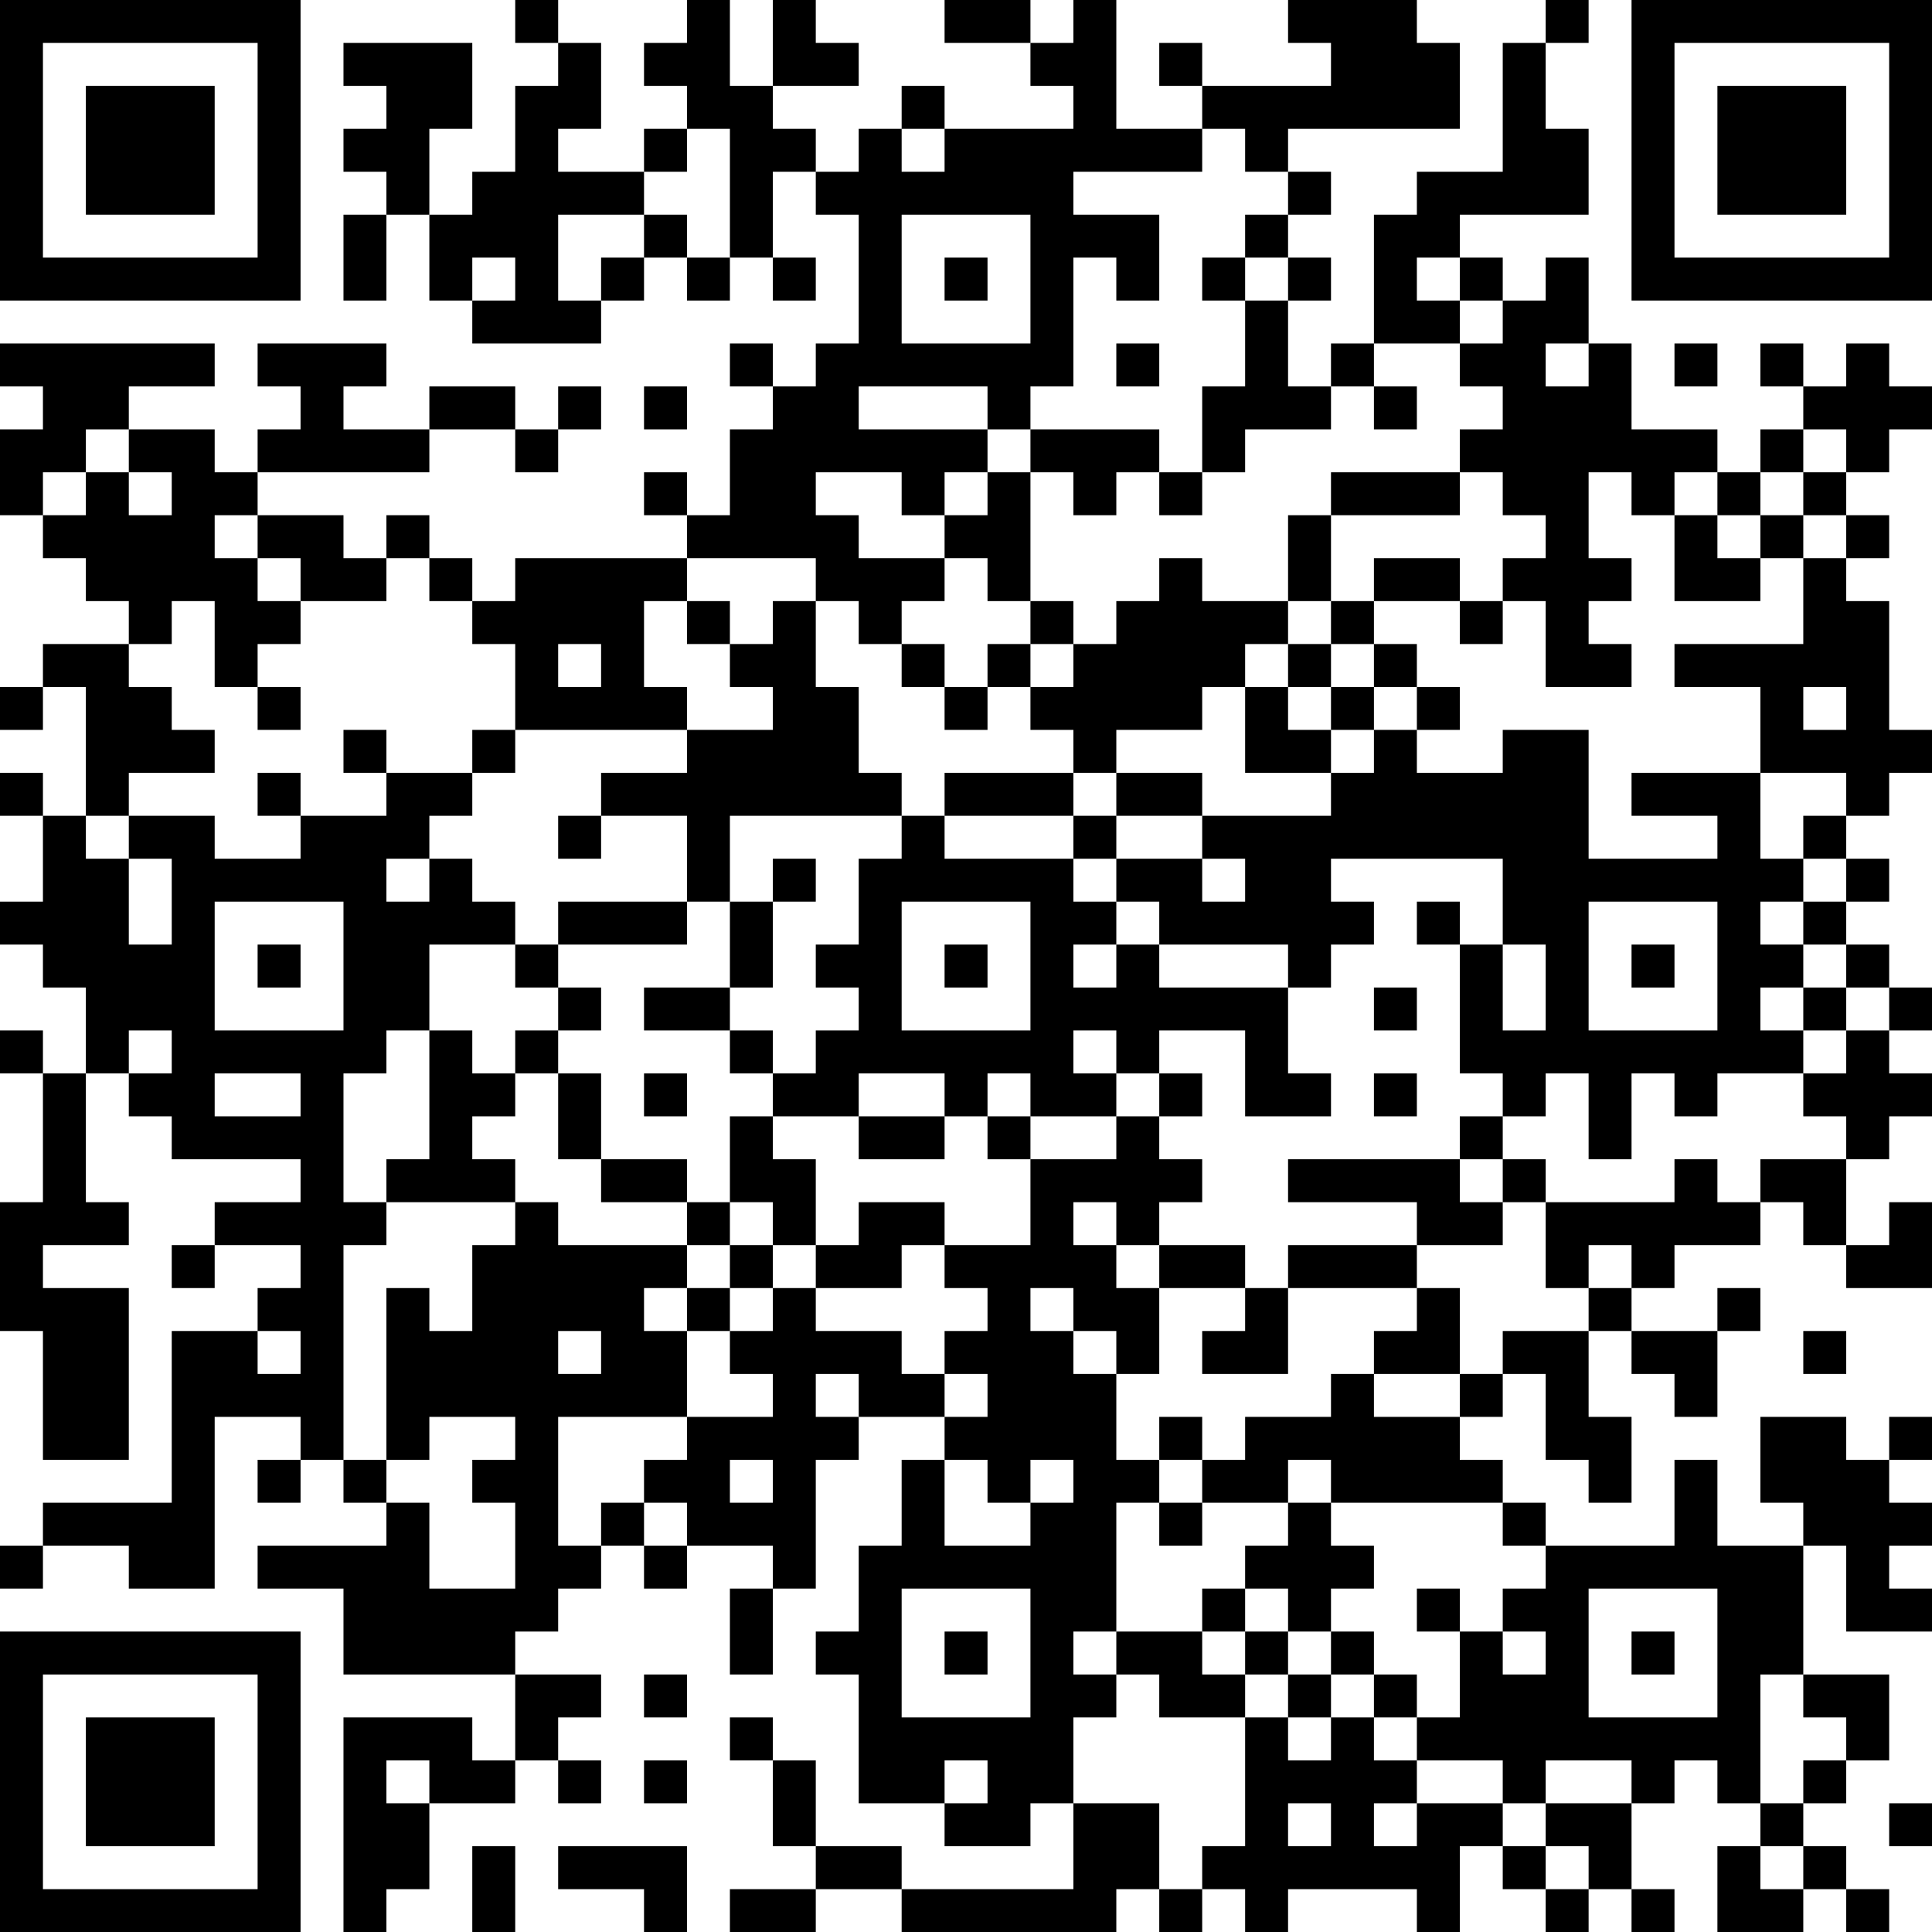 <?xml version="1.0" encoding="UTF-8"?>
<svg xmlns="http://www.w3.org/2000/svg" version="1.1" width="300" height="300" viewBox="0 0 300 300"><rect x="0" y="0" width="300" height="300" fill="#ffffff"/><g transform="scale(6.667)"><g transform="translate(0,0)"><path fill-rule="evenodd" d="M12 0L12 1L13 1L13 2L12 2L12 4L11 4L11 5L10 5L10 3L11 3L11 1L8 1L8 2L9 2L9 3L8 3L8 4L9 4L9 5L8 5L8 7L9 7L9 5L10 5L10 7L11 7L11 8L14 8L14 7L15 7L15 6L16 6L16 7L17 7L17 6L18 6L18 7L19 7L19 6L18 6L18 4L19 4L19 5L20 5L20 8L19 8L19 9L18 9L18 8L17 8L17 9L18 9L18 10L17 10L17 12L16 12L16 11L15 11L15 12L16 12L16 13L12 13L12 14L11 14L11 13L10 13L10 12L9 12L9 13L8 13L8 12L6 12L6 11L10 11L10 10L12 10L12 11L13 11L13 10L14 10L14 9L13 9L13 10L12 10L12 9L10 9L10 10L8 10L8 9L9 9L9 8L6 8L6 9L7 9L7 10L6 10L6 11L5 11L5 10L3 10L3 9L5 9L5 8L0 8L0 9L1 9L1 10L0 10L0 12L1 12L1 13L2 13L2 14L3 14L3 15L1 15L1 16L0 16L0 17L1 17L1 16L2 16L2 19L1 19L1 18L0 18L0 19L1 19L1 21L0 21L0 22L1 22L1 23L2 23L2 25L1 25L1 24L0 24L0 25L1 25L1 28L0 28L0 31L1 31L1 34L3 34L3 30L1 30L1 29L3 29L3 28L2 28L2 25L3 25L3 26L4 26L4 27L7 27L7 28L5 28L5 29L4 29L4 30L5 30L5 29L7 29L7 30L6 30L6 31L4 31L4 35L1 35L1 36L0 36L0 37L1 37L1 36L3 36L3 37L5 37L5 33L7 33L7 34L6 34L6 35L7 35L7 34L8 34L8 35L9 35L9 36L6 36L6 37L8 37L8 39L12 39L12 41L11 41L11 40L8 40L8 45L9 45L9 44L10 44L10 42L12 42L12 41L13 41L13 42L14 42L14 41L13 41L13 40L14 40L14 39L12 39L12 38L13 38L13 37L14 37L14 36L15 36L15 37L16 37L16 36L18 36L18 37L17 37L17 39L18 39L18 37L19 37L19 34L20 34L20 33L22 33L22 34L21 34L21 36L20 36L20 38L19 38L19 39L20 39L20 42L22 42L22 43L24 43L24 42L25 42L25 44L21 44L21 43L19 43L19 41L18 41L18 40L17 40L17 41L18 41L18 43L19 43L19 44L17 44L17 45L19 45L19 44L21 44L21 45L26 45L26 44L27 44L27 45L28 45L28 44L29 44L29 45L30 45L30 44L33 44L33 45L34 45L34 43L35 43L35 44L36 44L36 45L37 45L37 44L38 44L38 45L39 45L39 44L38 44L38 42L39 42L39 41L40 41L40 42L41 42L41 43L40 43L40 45L42 45L42 44L43 44L43 45L44 45L44 44L43 44L43 43L42 43L42 42L43 42L43 41L44 41L44 39L42 39L42 36L43 36L43 38L45 38L45 37L44 37L44 36L45 36L45 35L44 35L44 34L45 34L45 33L44 33L44 34L43 34L43 33L41 33L41 35L42 35L42 36L40 36L40 34L39 34L39 36L36 36L36 35L35 35L35 34L34 34L34 33L35 33L35 32L36 32L36 34L37 34L37 35L38 35L38 33L37 33L37 31L38 31L38 32L39 32L39 33L40 33L40 31L41 31L41 30L40 30L40 31L38 31L38 30L39 30L39 29L41 29L41 28L42 28L42 29L43 29L43 30L45 30L45 28L44 28L44 29L43 29L43 27L44 27L44 26L45 26L45 25L44 25L44 24L45 24L45 23L44 23L44 22L43 22L43 21L44 21L44 20L43 20L43 19L44 19L44 18L45 18L45 17L44 17L44 14L43 14L43 13L44 13L44 12L43 12L43 11L44 11L44 10L45 10L45 9L44 9L44 8L43 8L43 9L42 9L42 8L41 8L41 9L42 9L42 10L41 10L41 11L40 11L40 10L38 10L38 8L37 8L37 6L36 6L36 7L35 7L35 6L34 6L34 5L37 5L37 3L36 3L36 1L37 1L37 0L36 0L36 1L35 1L35 4L33 4L33 5L32 5L32 8L31 8L31 9L30 9L30 7L31 7L31 6L30 6L30 5L31 5L31 4L30 4L30 3L34 3L34 1L33 1L33 0L30 0L30 1L31 1L31 2L28 2L28 1L27 1L27 2L28 2L28 3L26 3L26 0L25 0L25 1L24 1L24 0L22 0L22 1L24 1L24 2L25 2L25 3L22 3L22 2L21 2L21 3L20 3L20 4L19 4L19 3L18 3L18 2L20 2L20 1L19 1L19 0L18 0L18 2L17 2L17 0L16 0L16 1L15 1L15 2L16 2L16 3L15 3L15 4L13 4L13 3L14 3L14 1L13 1L13 0ZM16 3L16 4L15 4L15 5L13 5L13 7L14 7L14 6L15 6L15 5L16 5L16 6L17 6L17 3ZM21 3L21 4L22 4L22 3ZM28 3L28 4L25 4L25 5L27 5L27 7L26 7L26 6L25 6L25 9L24 9L24 10L23 10L23 9L20 9L20 10L23 10L23 11L22 11L22 12L21 12L21 11L19 11L19 12L20 12L20 13L22 13L22 14L21 14L21 15L20 15L20 14L19 14L19 13L16 13L16 14L15 14L15 16L16 16L16 17L12 17L12 15L11 15L11 14L10 14L10 13L9 13L9 14L7 14L7 13L6 13L6 12L5 12L5 13L6 13L6 14L7 14L7 15L6 15L6 16L5 16L5 14L4 14L4 15L3 15L3 16L4 16L4 17L5 17L5 18L3 18L3 19L2 19L2 20L3 20L3 22L4 22L4 20L3 20L3 19L5 19L5 20L7 20L7 19L9 19L9 18L11 18L11 19L10 19L10 20L9 20L9 21L10 21L10 20L11 20L11 21L12 21L12 22L10 22L10 24L9 24L9 25L8 25L8 28L9 28L9 29L8 29L8 34L9 34L9 35L10 35L10 37L12 37L12 35L11 35L11 34L12 34L12 33L10 33L10 34L9 34L9 30L10 30L10 31L11 31L11 29L12 29L12 28L13 28L13 29L16 29L16 30L15 30L15 31L16 31L16 33L13 33L13 36L14 36L14 35L15 35L15 36L16 36L16 35L15 35L15 34L16 34L16 33L18 33L18 32L17 32L17 31L18 31L18 30L19 30L19 31L21 31L21 32L22 32L22 33L23 33L23 32L22 32L22 31L23 31L23 30L22 30L22 29L24 29L24 27L26 27L26 26L27 26L27 27L28 27L28 28L27 28L27 29L26 29L26 28L25 28L25 29L26 29L26 30L27 30L27 32L26 32L26 31L25 31L25 30L24 30L24 31L25 31L25 32L26 32L26 34L27 34L27 35L26 35L26 38L25 38L25 39L26 39L26 40L25 40L25 42L27 42L27 44L28 44L28 43L29 43L29 40L30 40L30 41L31 41L31 40L32 40L32 41L33 41L33 42L32 42L32 43L33 43L33 42L35 42L35 43L36 43L36 44L37 44L37 43L36 43L36 42L38 42L38 41L36 41L36 42L35 42L35 41L33 41L33 40L34 40L34 38L35 38L35 39L36 39L36 38L35 38L35 37L36 37L36 36L35 36L35 35L31 35L31 34L30 34L30 35L28 35L28 34L29 34L29 33L31 33L31 32L32 32L32 33L34 33L34 32L35 32L35 31L37 31L37 30L38 30L38 29L37 29L37 30L36 30L36 28L39 28L39 27L40 27L40 28L41 28L41 27L43 27L43 26L42 26L42 25L43 25L43 24L44 24L44 23L43 23L43 22L42 22L42 21L43 21L43 20L42 20L42 19L43 19L43 18L41 18L41 16L39 16L39 15L42 15L42 13L43 13L43 12L42 12L42 11L43 11L43 10L42 10L42 11L41 11L41 12L40 12L40 11L39 11L39 12L38 12L38 11L37 11L37 13L38 13L38 14L37 14L37 15L38 15L38 16L36 16L36 14L35 14L35 13L36 13L36 12L35 12L35 11L34 11L34 10L35 10L35 9L34 9L34 8L35 8L35 7L34 7L34 6L33 6L33 7L34 7L34 8L32 8L32 9L31 9L31 10L29 10L29 11L28 11L28 9L29 9L29 7L30 7L30 6L29 6L29 5L30 5L30 4L29 4L29 3ZM21 5L21 8L24 8L24 5ZM11 6L11 7L12 7L12 6ZM22 6L22 7L23 7L23 6ZM28 6L28 7L29 7L29 6ZM26 8L26 9L27 9L27 8ZM36 8L36 9L37 9L37 8ZM39 8L39 9L40 9L40 8ZM15 9L15 10L16 10L16 9ZM32 9L32 10L33 10L33 9ZM2 10L2 11L1 11L1 12L2 12L2 11L3 11L3 12L4 12L4 11L3 11L3 10ZM24 10L24 11L23 11L23 12L22 12L22 13L23 13L23 14L24 14L24 15L23 15L23 16L22 16L22 15L21 15L21 16L22 16L22 17L23 17L23 16L24 16L24 17L25 17L25 18L22 18L22 19L21 19L21 18L20 18L20 16L19 16L19 14L18 14L18 15L17 15L17 14L16 14L16 15L17 15L17 16L18 16L18 17L16 17L16 18L14 18L14 19L13 19L13 20L14 20L14 19L16 19L16 21L13 21L13 22L12 22L12 23L13 23L13 24L12 24L12 25L11 25L11 24L10 24L10 27L9 27L9 28L12 28L12 27L11 27L11 26L12 26L12 25L13 25L13 27L14 27L14 28L16 28L16 29L17 29L17 30L16 30L16 31L17 31L17 30L18 30L18 29L19 29L19 30L21 30L21 29L22 29L22 28L20 28L20 29L19 29L19 27L18 27L18 26L20 26L20 27L22 27L22 26L23 26L23 27L24 27L24 26L26 26L26 25L27 25L27 26L28 26L28 25L27 25L27 24L29 24L29 26L31 26L31 25L30 25L30 23L31 23L31 22L32 22L32 21L31 21L31 20L35 20L35 22L34 22L34 21L33 21L33 22L34 22L34 25L35 25L35 26L34 26L34 27L30 27L30 28L33 28L33 29L30 29L30 30L29 30L29 29L27 29L27 30L29 30L29 31L28 31L28 32L30 32L30 30L33 30L33 31L32 31L32 32L34 32L34 30L33 30L33 29L35 29L35 28L36 28L36 27L35 27L35 26L36 26L36 25L37 25L37 27L38 27L38 25L39 25L39 26L40 26L40 25L42 25L42 24L43 24L43 23L42 23L42 22L41 22L41 21L42 21L42 20L41 20L41 18L38 18L38 19L40 19L40 20L37 20L37 17L35 17L35 18L33 18L33 17L34 17L34 16L33 16L33 15L32 15L32 14L34 14L34 15L35 15L35 14L34 14L34 13L32 13L32 14L31 14L31 12L34 12L34 11L31 11L31 12L30 12L30 14L28 14L28 13L27 13L27 14L26 14L26 15L25 15L25 14L24 14L24 11L25 11L25 12L26 12L26 11L27 11L27 12L28 12L28 11L27 11L27 10ZM39 12L39 14L41 14L41 13L42 13L42 12L41 12L41 13L40 13L40 12ZM30 14L30 15L29 15L29 16L28 16L28 17L26 17L26 18L25 18L25 19L22 19L22 20L25 20L25 21L26 21L26 22L25 22L25 23L26 23L26 22L27 22L27 23L30 23L30 22L27 22L27 21L26 21L26 20L28 20L28 21L29 21L29 20L28 20L28 19L31 19L31 18L32 18L32 17L33 17L33 16L32 16L32 15L31 15L31 14ZM13 15L13 16L14 16L14 15ZM24 15L24 16L25 16L25 15ZM30 15L30 16L29 16L29 18L31 18L31 17L32 17L32 16L31 16L31 15ZM6 16L6 17L7 17L7 16ZM30 16L30 17L31 17L31 16ZM42 16L42 17L43 17L43 16ZM8 17L8 18L9 18L9 17ZM11 17L11 18L12 18L12 17ZM6 18L6 19L7 19L7 18ZM26 18L26 19L25 19L25 20L26 20L26 19L28 19L28 18ZM17 19L17 21L16 21L16 22L13 22L13 23L14 23L14 24L13 24L13 25L14 25L14 27L16 27L16 28L17 28L17 29L18 29L18 28L17 28L17 26L18 26L18 25L19 25L19 24L20 24L20 23L19 23L19 22L20 22L20 20L21 20L21 19ZM18 20L18 21L17 21L17 23L15 23L15 24L17 24L17 25L18 25L18 24L17 24L17 23L18 23L18 21L19 21L19 20ZM5 21L5 24L8 24L8 21ZM21 21L21 24L24 24L24 21ZM37 21L37 24L40 24L40 21ZM6 22L6 23L7 23L7 22ZM22 22L22 23L23 23L23 22ZM35 22L35 24L36 24L36 22ZM38 22L38 23L39 23L39 22ZM32 23L32 24L33 24L33 23ZM41 23L41 24L42 24L42 23ZM3 24L3 25L4 25L4 24ZM25 24L25 25L26 25L26 24ZM5 25L5 26L7 26L7 25ZM15 25L15 26L16 26L16 25ZM20 25L20 26L22 26L22 25ZM23 25L23 26L24 26L24 25ZM32 25L32 26L33 26L33 25ZM34 27L34 28L35 28L35 27ZM6 31L6 32L7 32L7 31ZM13 31L13 32L14 32L14 31ZM42 31L42 32L43 32L43 31ZM19 32L19 33L20 33L20 32ZM27 33L27 34L28 34L28 33ZM17 34L17 35L18 35L18 34ZM22 34L22 36L24 36L24 35L25 35L25 34L24 34L24 35L23 35L23 34ZM27 35L27 36L28 36L28 35ZM30 35L30 36L29 36L29 37L28 37L28 38L26 38L26 39L27 39L27 40L29 40L29 39L30 39L30 40L31 40L31 39L32 39L32 40L33 40L33 39L32 39L32 38L31 38L31 37L32 37L32 36L31 36L31 35ZM21 37L21 40L24 40L24 37ZM29 37L29 38L28 38L28 39L29 39L29 38L30 38L30 39L31 39L31 38L30 38L30 37ZM33 37L33 38L34 38L34 37ZM37 37L37 40L40 40L40 37ZM22 38L22 39L23 39L23 38ZM38 38L38 39L39 39L39 38ZM15 39L15 40L16 40L16 39ZM41 39L41 42L42 42L42 41L43 41L43 40L42 40L42 39ZM9 41L9 42L10 42L10 41ZM15 41L15 42L16 42L16 41ZM22 41L22 42L23 42L23 41ZM30 42L30 43L31 43L31 42ZM44 42L44 43L45 43L45 42ZM11 43L11 45L12 45L12 43ZM13 43L13 44L15 44L15 45L16 45L16 43ZM41 43L41 44L42 44L42 43ZM0 0L0 7L7 7L7 0ZM1 1L1 6L6 6L6 1ZM2 2L2 5L5 5L5 2ZM38 0L38 7L45 7L45 0ZM39 1L39 6L44 6L44 1ZM40 2L40 5L43 5L43 2ZM0 38L0 45L7 45L7 38ZM1 39L1 44L6 44L6 39ZM2 40L2 43L5 43L5 40Z" fill="#000000"/></g></g></svg>
